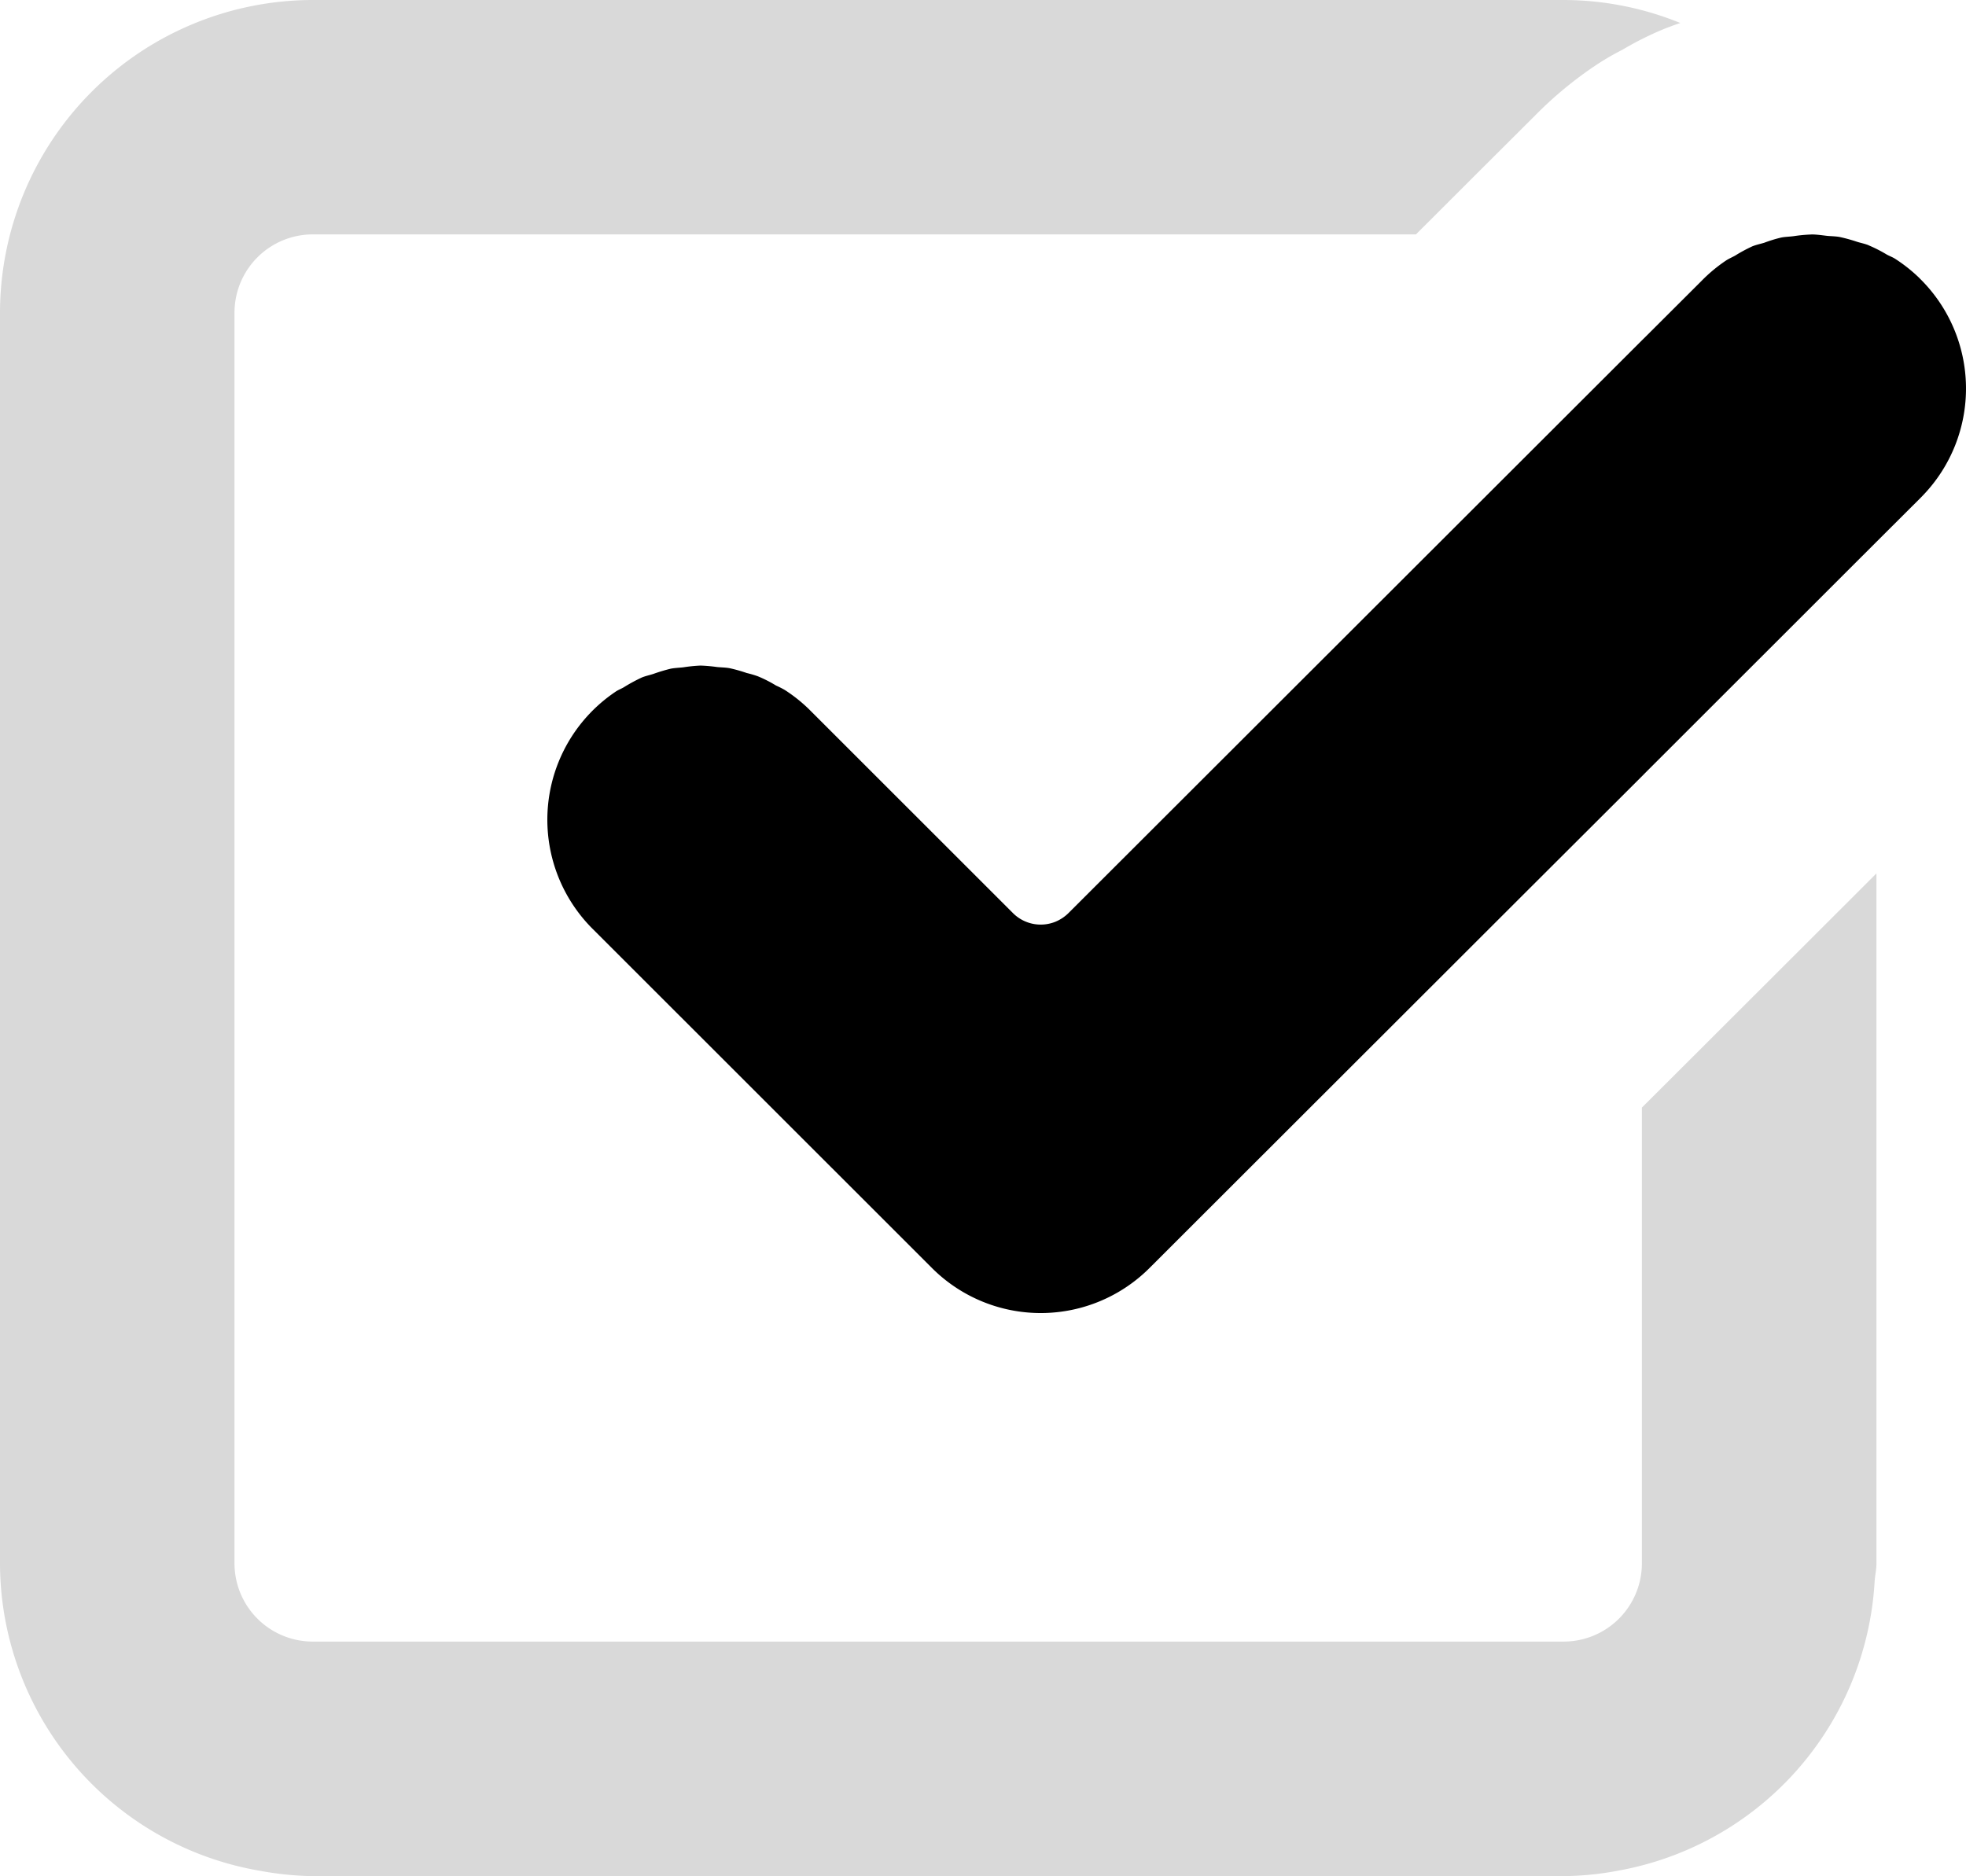 <svg xmlns="http://www.w3.org/2000/svg" viewBox="0 0 33.762 32.224"><defs><clipPath id="checkbox-checked_svg__clip-path"><path d="M0 0h33.762v32.224H0z" class="checkbox-checked_svg__cls-1"/></clipPath><clipPath id="checkbox-checked_svg__clip-path-4"><path d="M0 0h32.224v32.223H0z" class="checkbox-checked_svg__cls-1"/></clipPath></defs><g id="checkbox-checked_svg__Ebene_2" data-name="Ebene 2"><g id="checkbox-checked_svg__icons"><g id="checkbox-checked_svg__checkbox-checked" class="checkbox-checked_svg__cls-2"><g class="checkbox-checked_svg__cls-2"><g class="checkbox-checked_svg__cls-2"><g opacity=".15"><path d="m32.224 15.002-1.103 1.102-2.173 2.17-.752.75v7.83a1.344 1.344 0 0 1-1.343 1.342H5.37a1.344 1.344 0 0 1-1.343-1.342V5.37A1.345 1.345 0 0 1 5.37 4.026h18.946l1.11-1.109.928-.925a6.687 6.687 0 0 1 .994-.833l.025-.016.024-.017a4.489 4.489 0 0 1 .466-.272 5.555 5.555 0 0 1 .685-.345l.013-.005.013-.006c.103-.04.197-.075.282-.103A5.328 5.328 0 0 0 26.853 0H5.37A5.378 5.378 0 0 0 0 5.372v21.483a5.368 5.368 0 0 0 4.476 5.28 5.387 5.387 0 0 0 .895.09h21.482a5.304 5.304 0 0 0 .94-.095 5.358 5.358 0 0 0 4.399-4.953c.006-.11.032-.212.032-.322Z" class="checkbox-checked_svg__cls-5"/></g><path d="M32.963 4.777a2.684 2.684 0 0 0-.418-.332c-.045-.029-.097-.047-.144-.073a2.433 2.433 0 0 0-.31-.158l-.005-.003c-.062-.025-.13-.038-.192-.057a2.809 2.809 0 0 0-.295-.082c-.07-.014-.143-.014-.214-.02-.091-.01-.183-.025-.275-.025l-.012.001a2.64 2.64 0 0 0-.293.028c-.071.01-.145.01-.216.024a2.35 2.35 0 0 0-.293.09c-.067.02-.135.034-.201.06a2.657 2.657 0 0 0-.297.16c-.055.031-.113.054-.165.09a2.66 2.66 0 0 0-.415.347l-.944.942-.078.077-2.094 2.092-7.758 7.75a.696.696 0 0 1-.222.145.674.674 0 0 1-.723-.146l-3.457-3.456-.05-.05a2.644 2.644 0 0 0-.415-.33 1.604 1.604 0 0 0-.15-.076 2.208 2.208 0 0 0-.31-.158 1.656 1.656 0 0 0-.193-.057 2.575 2.575 0 0 0-.294-.083c-.072-.013-.145-.013-.217-.02a2.675 2.675 0 0 0-.284-.025 2.656 2.656 0 0 0-.295.03c-.071.008-.144.01-.213.023a2.871 2.871 0 0 0-.3.09c-.064.021-.132.035-.195.06a2.809 2.809 0 0 0-.314.17c-.048.028-.101.047-.147.08a2.649 2.649 0 0 0-.366 4.091l5.802 5.8a2.642 2.642 0 0 0 3.743 0l6.358-6.352 2.094-2.09.078-.079 3.95-3.948.739-.737.049-.05a2.648 2.648 0 0 0-.05-3.743" class="checkbox-checked_svg__cls-5"/></g></g></g></g></g></svg>